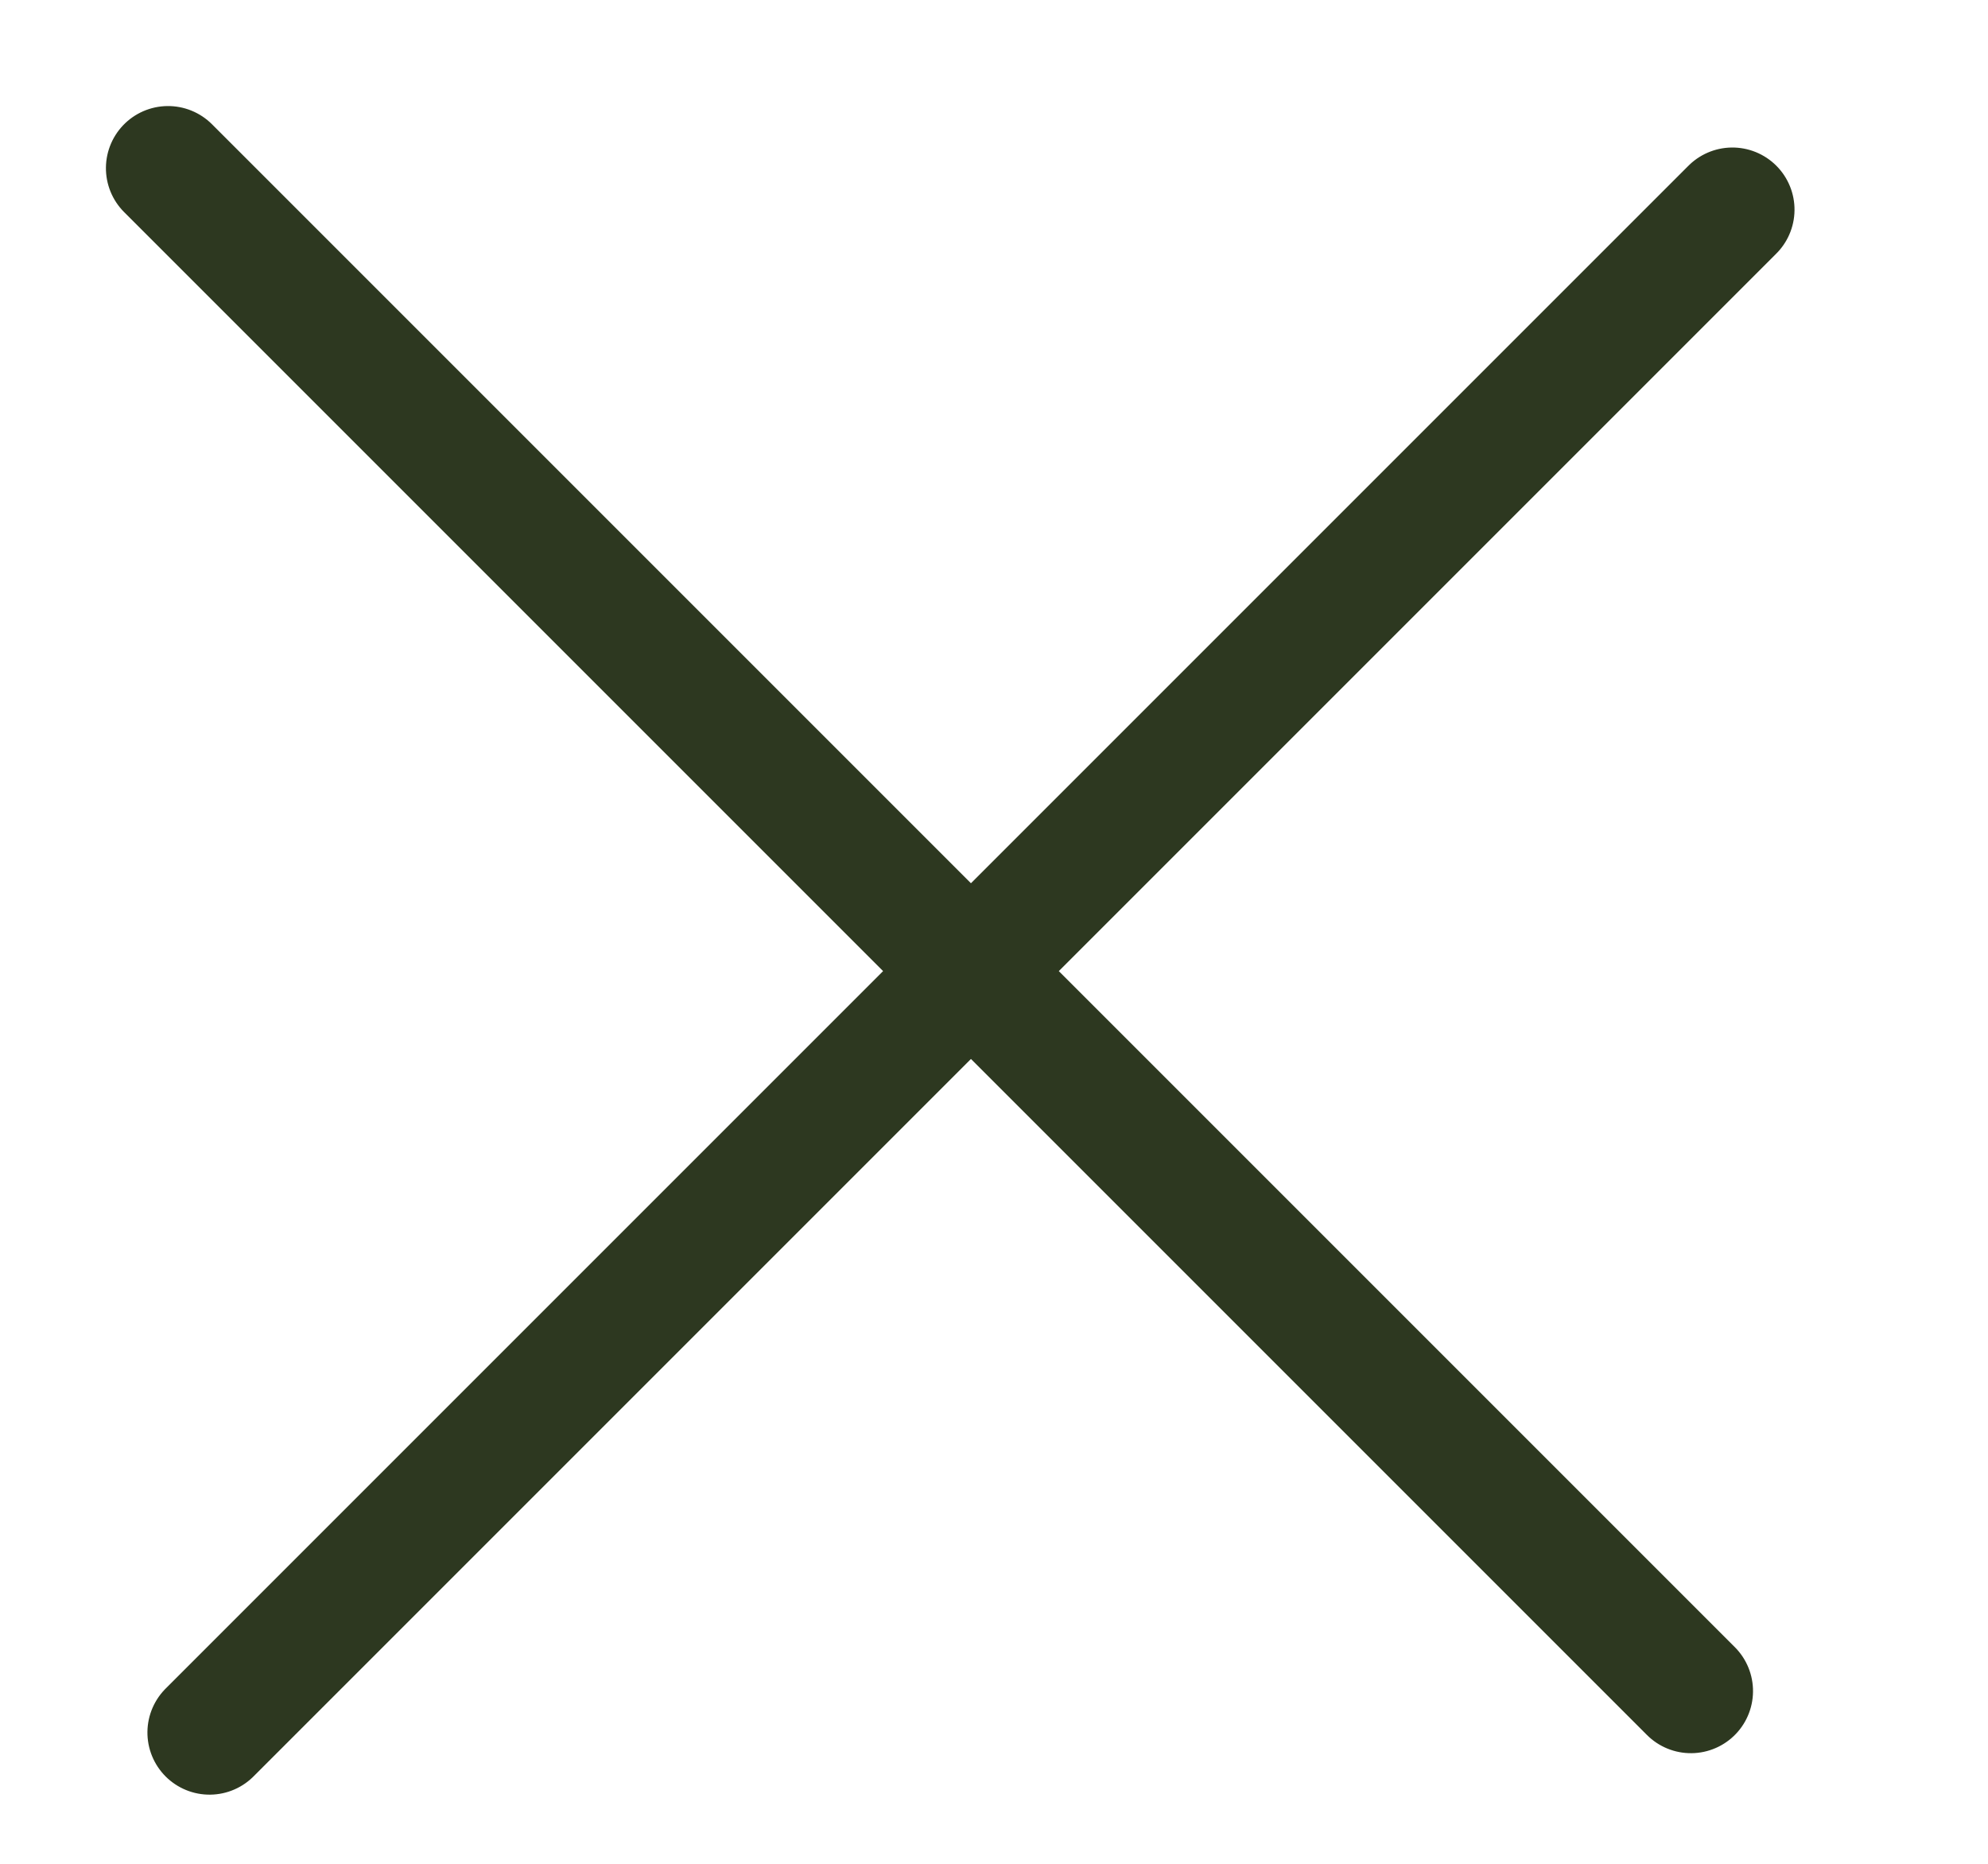 <?xml version="1.0" encoding="UTF-8"?>
<svg width="16px" height="15px" viewBox="0 0 16 15" version="1.1" xmlns="http://www.w3.org/2000/svg" xmlns:xlink="http://www.w3.org/1999/xlink">
    <title>Group</title>
    <g id="Page-1" stroke="none" stroke-width="1" fill="none" fill-rule="evenodd" stroke-linecap="round">
        <g id="Mobile-Filter" transform="translate(-289, -59)" stroke="#2D3820">
            <g id="Group" transform="translate(289.148, 59.815)">
                <line x1="7.333" y1="-2" x2="7.333" y2="15.333" id="Path" transform="translate(7.333, 6.667) rotate(-45) translate(-7.333, -6.667) "></line>
                <line x1="16.333" y1="7" x2="-1" y2="7" id="Path" transform="translate(7.667, 7) rotate(-45) translate(-7.667, -7) "></line>
            </g>
        </g>
    </g>
</svg>